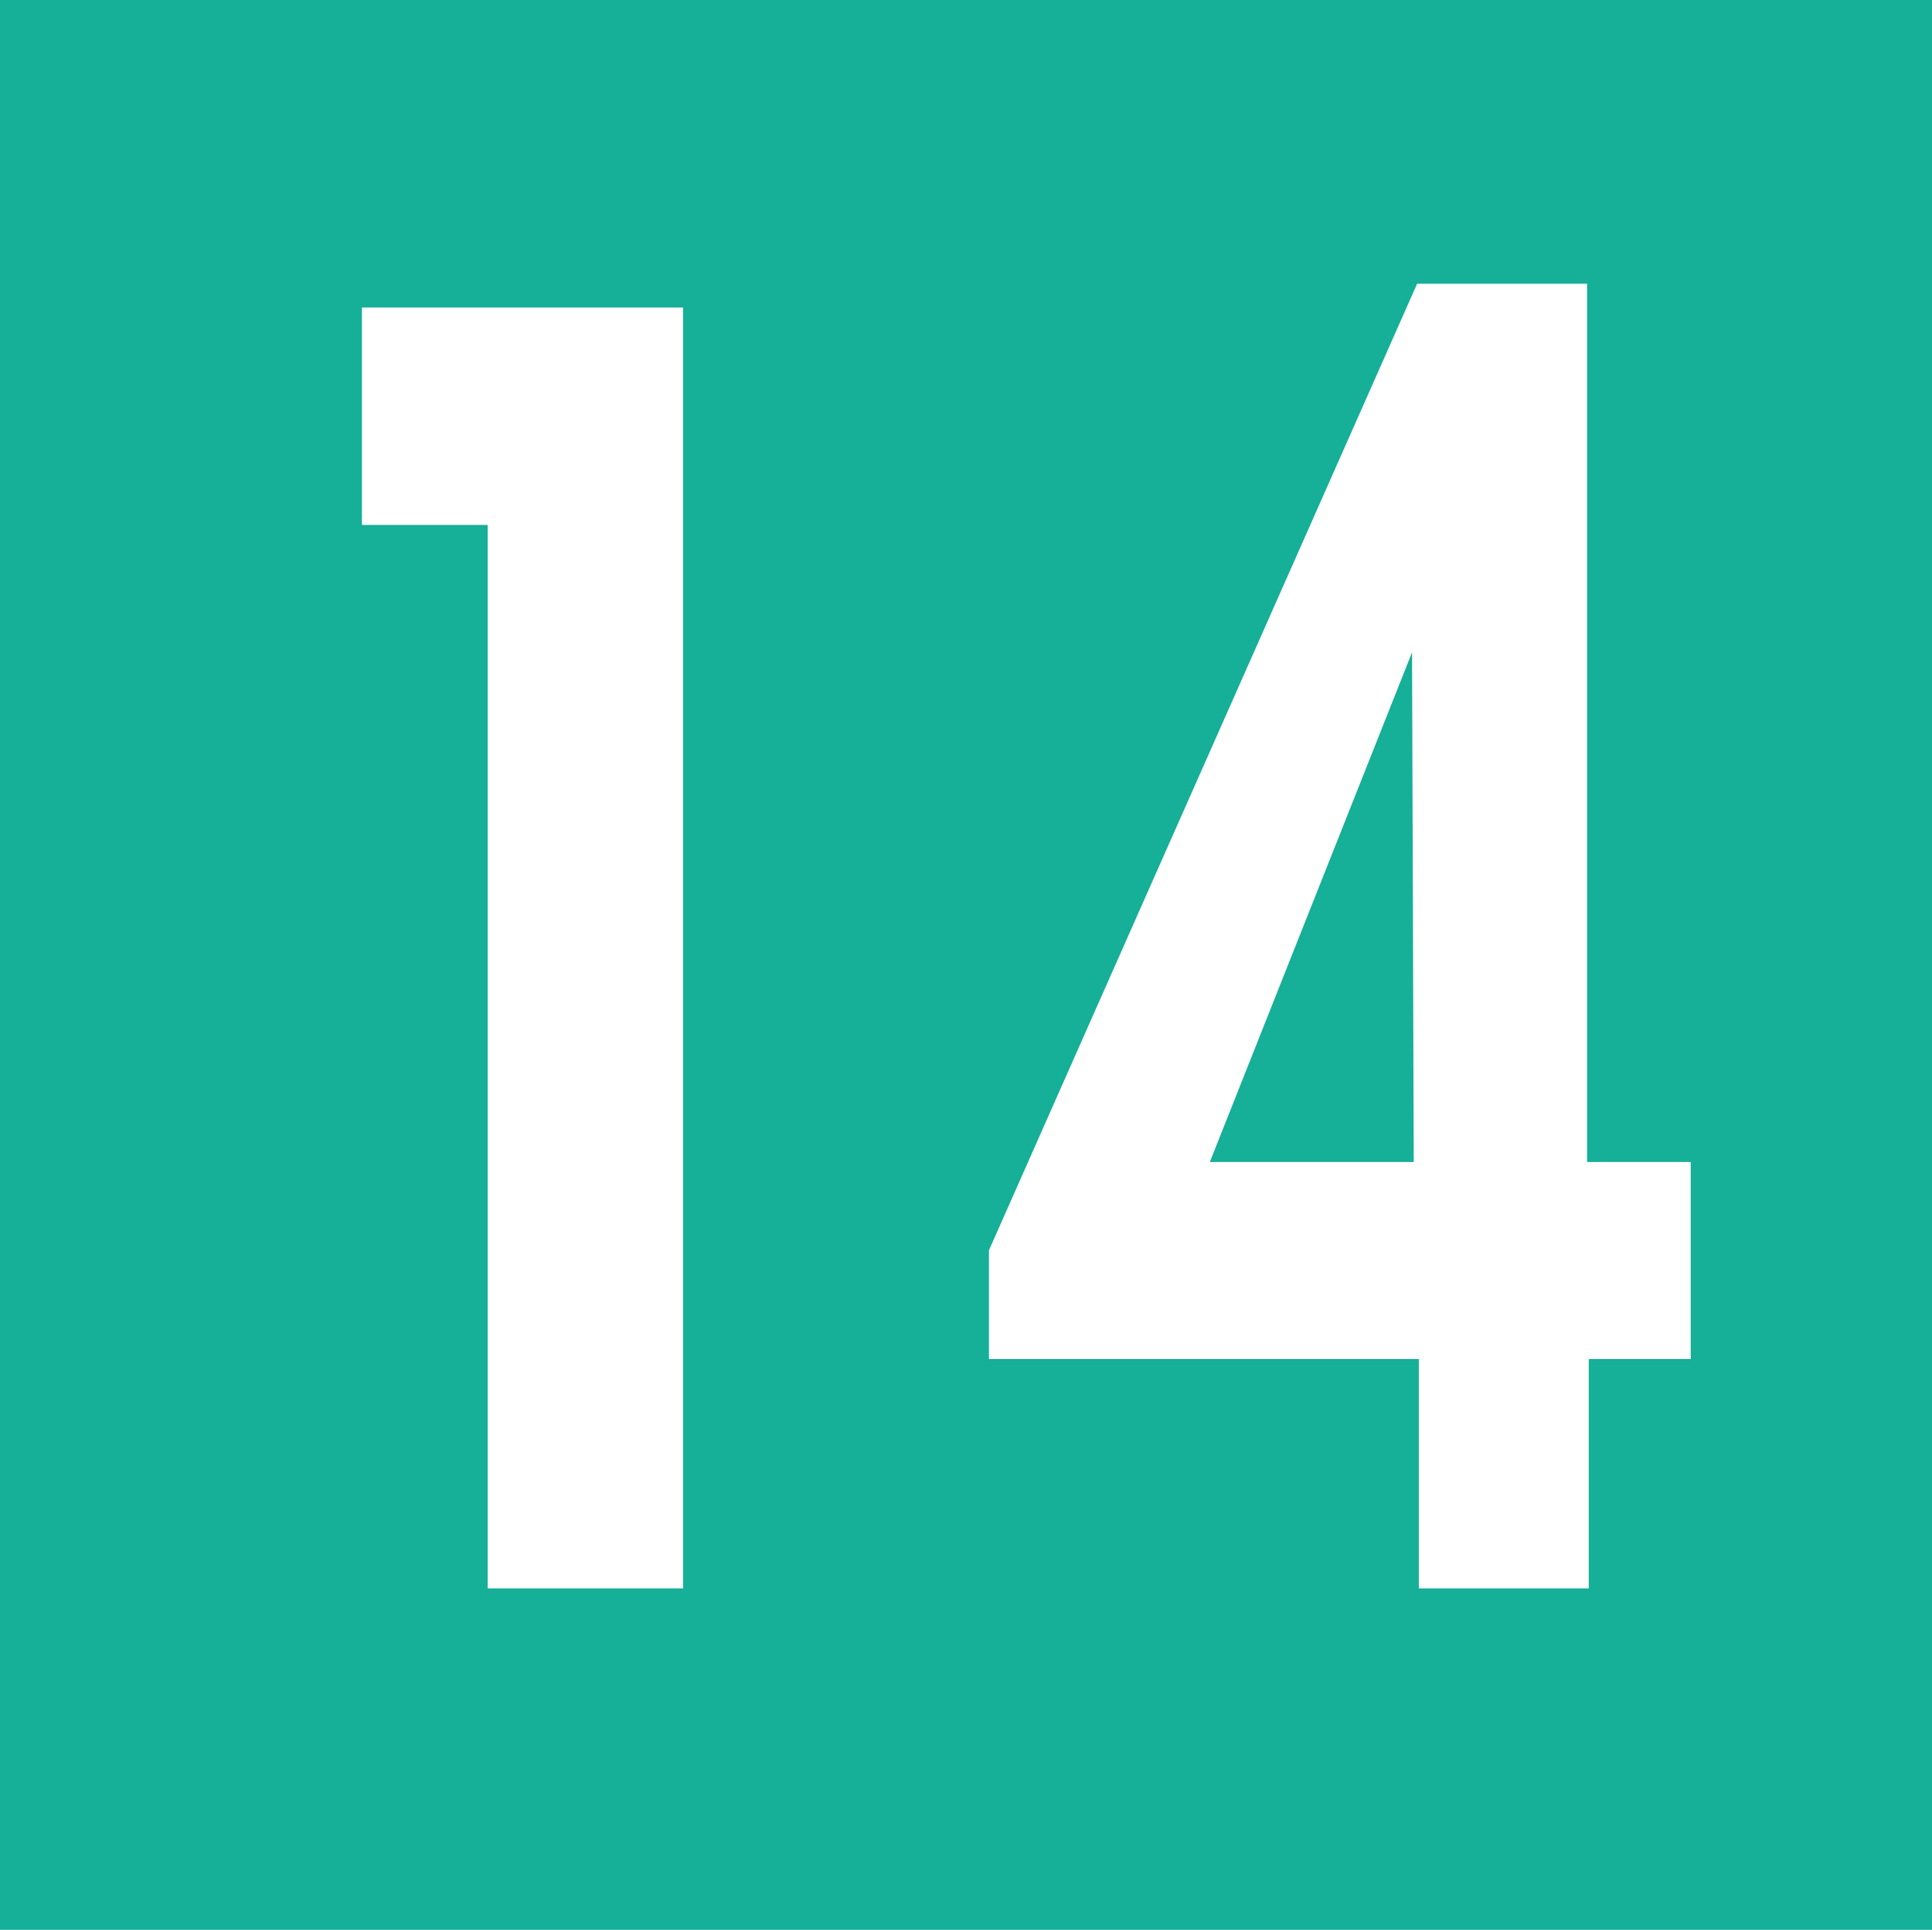 <svg id="Calque_1" data-name="Calque 1" xmlns="http://www.w3.org/2000/svg" viewBox="0 0 11.37 11.36"><defs><style>.cls-1{fill:#16af98;}.cls-2{fill:#fff;}</style></defs><rect class="cls-1" width="11.37" height="11.36"/><path class="cls-2" d="M2.11,3.09V1.81H4V9.35H2.85V3.09Z" transform="translate(0.02 0)"/><path class="cls-2" d="M9.93,6.84V8h-.6V9.35h-1V8H5.8V7.36L8.32,1.67h1V6.84Zm-1.64-3h0l-1.19,3h1.2Z" transform="translate(0.02 0)"/></svg>